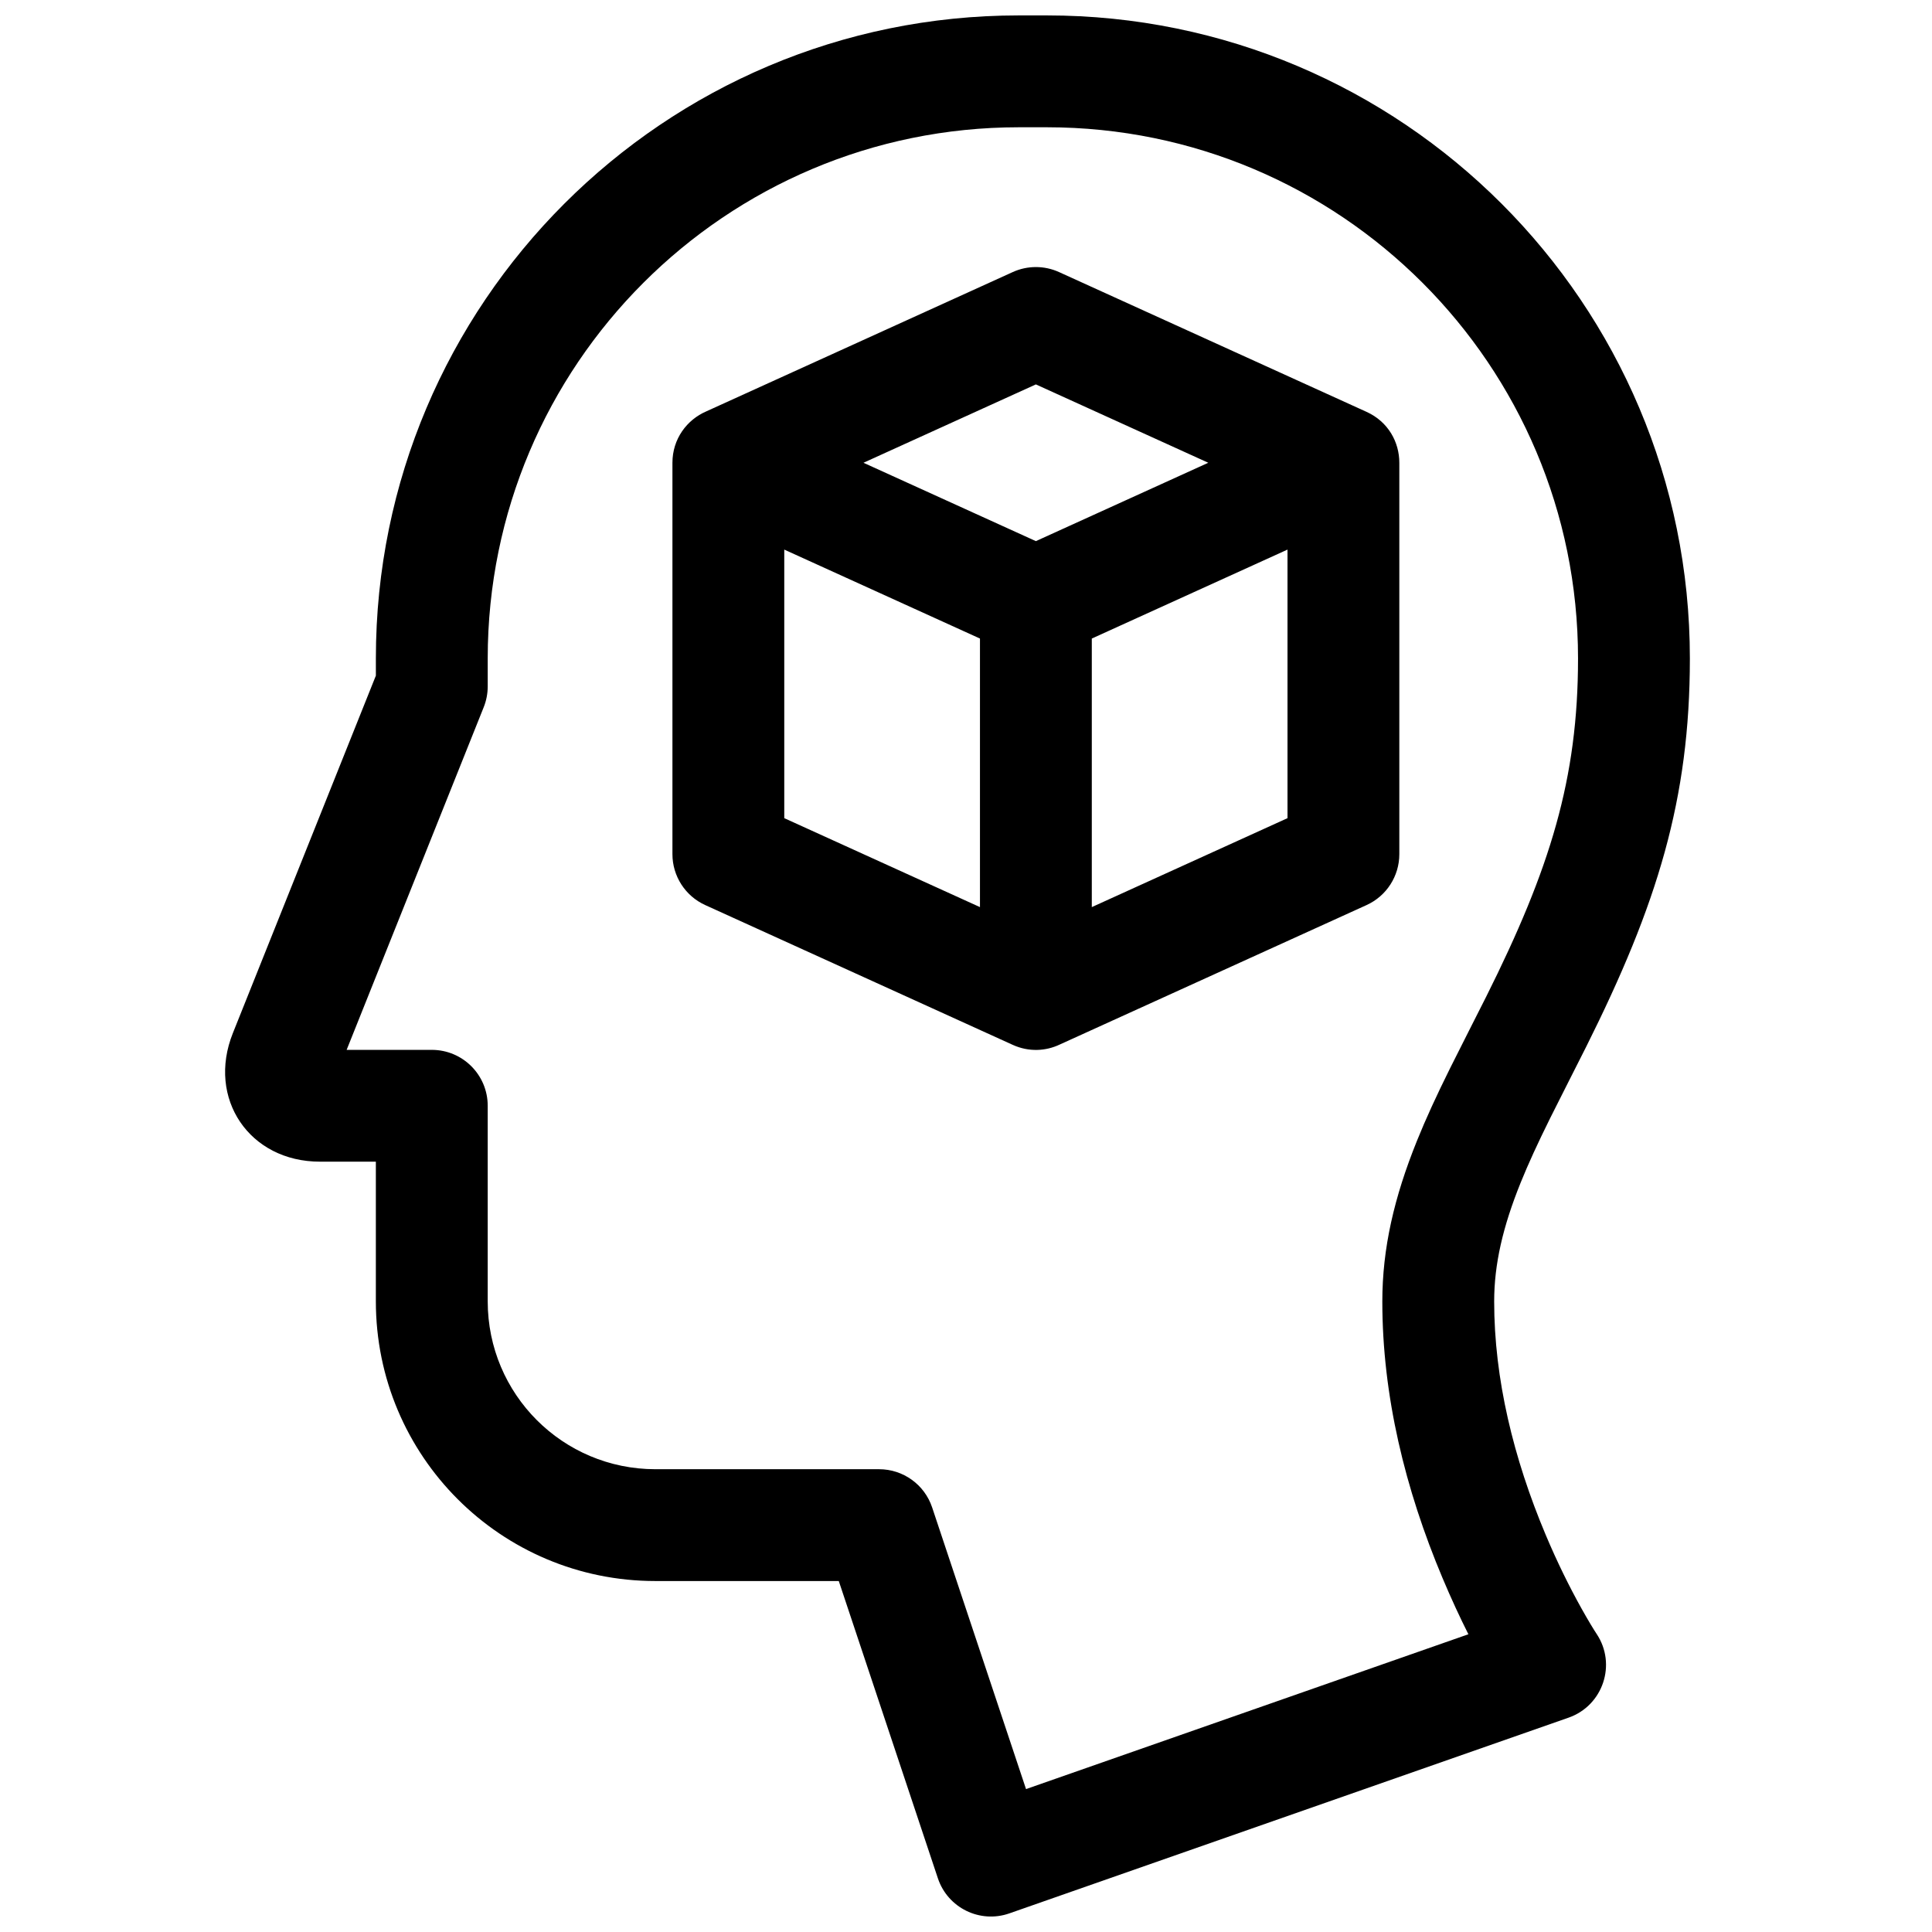<?xml version="1.0" encoding="UTF-8"?>
<!-- Uploaded to: SVG Repo, www.svgrepo.com, Generator: SVG Repo Mixer Tools -->
<svg width="800px" height="800px" version="1.1" viewBox="144 144 512 512" xmlns="http://www.w3.org/2000/svg">
 <defs>
  <clipPath id="a">
   <path d="m203 148.09h389v503.81h-389z"/>
  </clipPath>
 </defs>
 <g clip-path="url(#a)">
  <path d="m243.61 323.05v-4.574c0-94.078 76.328-170.39 170.38-170.39h7.465c94.117 0 170.38 76.258 170.38 170.41 0 37.297-8.609 65.164-27.496 102.94-1.25 2.5-7.766 15.324-9.496 18.82-3.344 6.75-5.805 12.094-7.848 17.148-4.738 11.73-7.023 21.629-7.023 31.496 0 20.488 5.106 41.543 13.656 61.855 3.019 7.172 6.254 13.719 9.469 19.484 1.887 3.379 3.305 5.68 4.023 6.758 5.367 8.051 1.699 19.008-7.438 22.203l-148.18 51.863c-7.809 2.734-16.34-1.453-18.953-9.301l-26.262-78.773h-48.59c-40.945 0-74.09-33.137-74.09-74.129v-37.008h-14.832c-18.66 0-30-16.719-23.066-34.059zm282.7 239.21c-9.973-23.676-15.98-48.465-15.98-73.355 0-14.078 3.125-27.59 9.184-42.594 2.363-5.859 5.117-11.84 8.766-19.203 1.812-3.664 8.363-16.555 9.547-18.918 17.016-34.031 24.367-57.836 24.367-89.691 0-77.781-62.992-140.77-140.74-140.77h-7.465c-77.684 0-140.74 63.043-140.74 140.75v7.43c0 1.883-0.359 3.75-1.059 5.504l-36.328 90.812h22.566c8.188 0 14.82 6.633 14.82 14.816v51.824c0 24.621 19.875 44.492 44.453 44.492h59.273c6.375 0 12.039 4.082 14.055 10.133l24.879 74.637 117.23-41.031c-2.211-4.394-4.523-9.359-6.828-14.836zm-195.14-309.24 81.219-36.918c3.894-1.77 8.367-1.77 12.262 0l81.5 37.047c5.789 2.633 8.684 8.059 8.684 13.488v103.73c0 5.809-3.394 11.086-8.684 13.488l-81.277 36.945c-3.734 1.781-8.234 2.031-12.484 0.102l-81.5-37.047c-5.289-2.402-8.688-7.68-8.688-13.488v-103.73c0-6.316 3.828-11.395 8.969-13.617zm87.348 34.387 45.691-20.77-45.691-20.766-45.688 20.766zm-14.816 25.816-51.863-23.574v71.172l51.863 23.574zm81.5-23.574-51.863 23.574v71.172l51.863-23.574z"/>
 </g>
</svg>